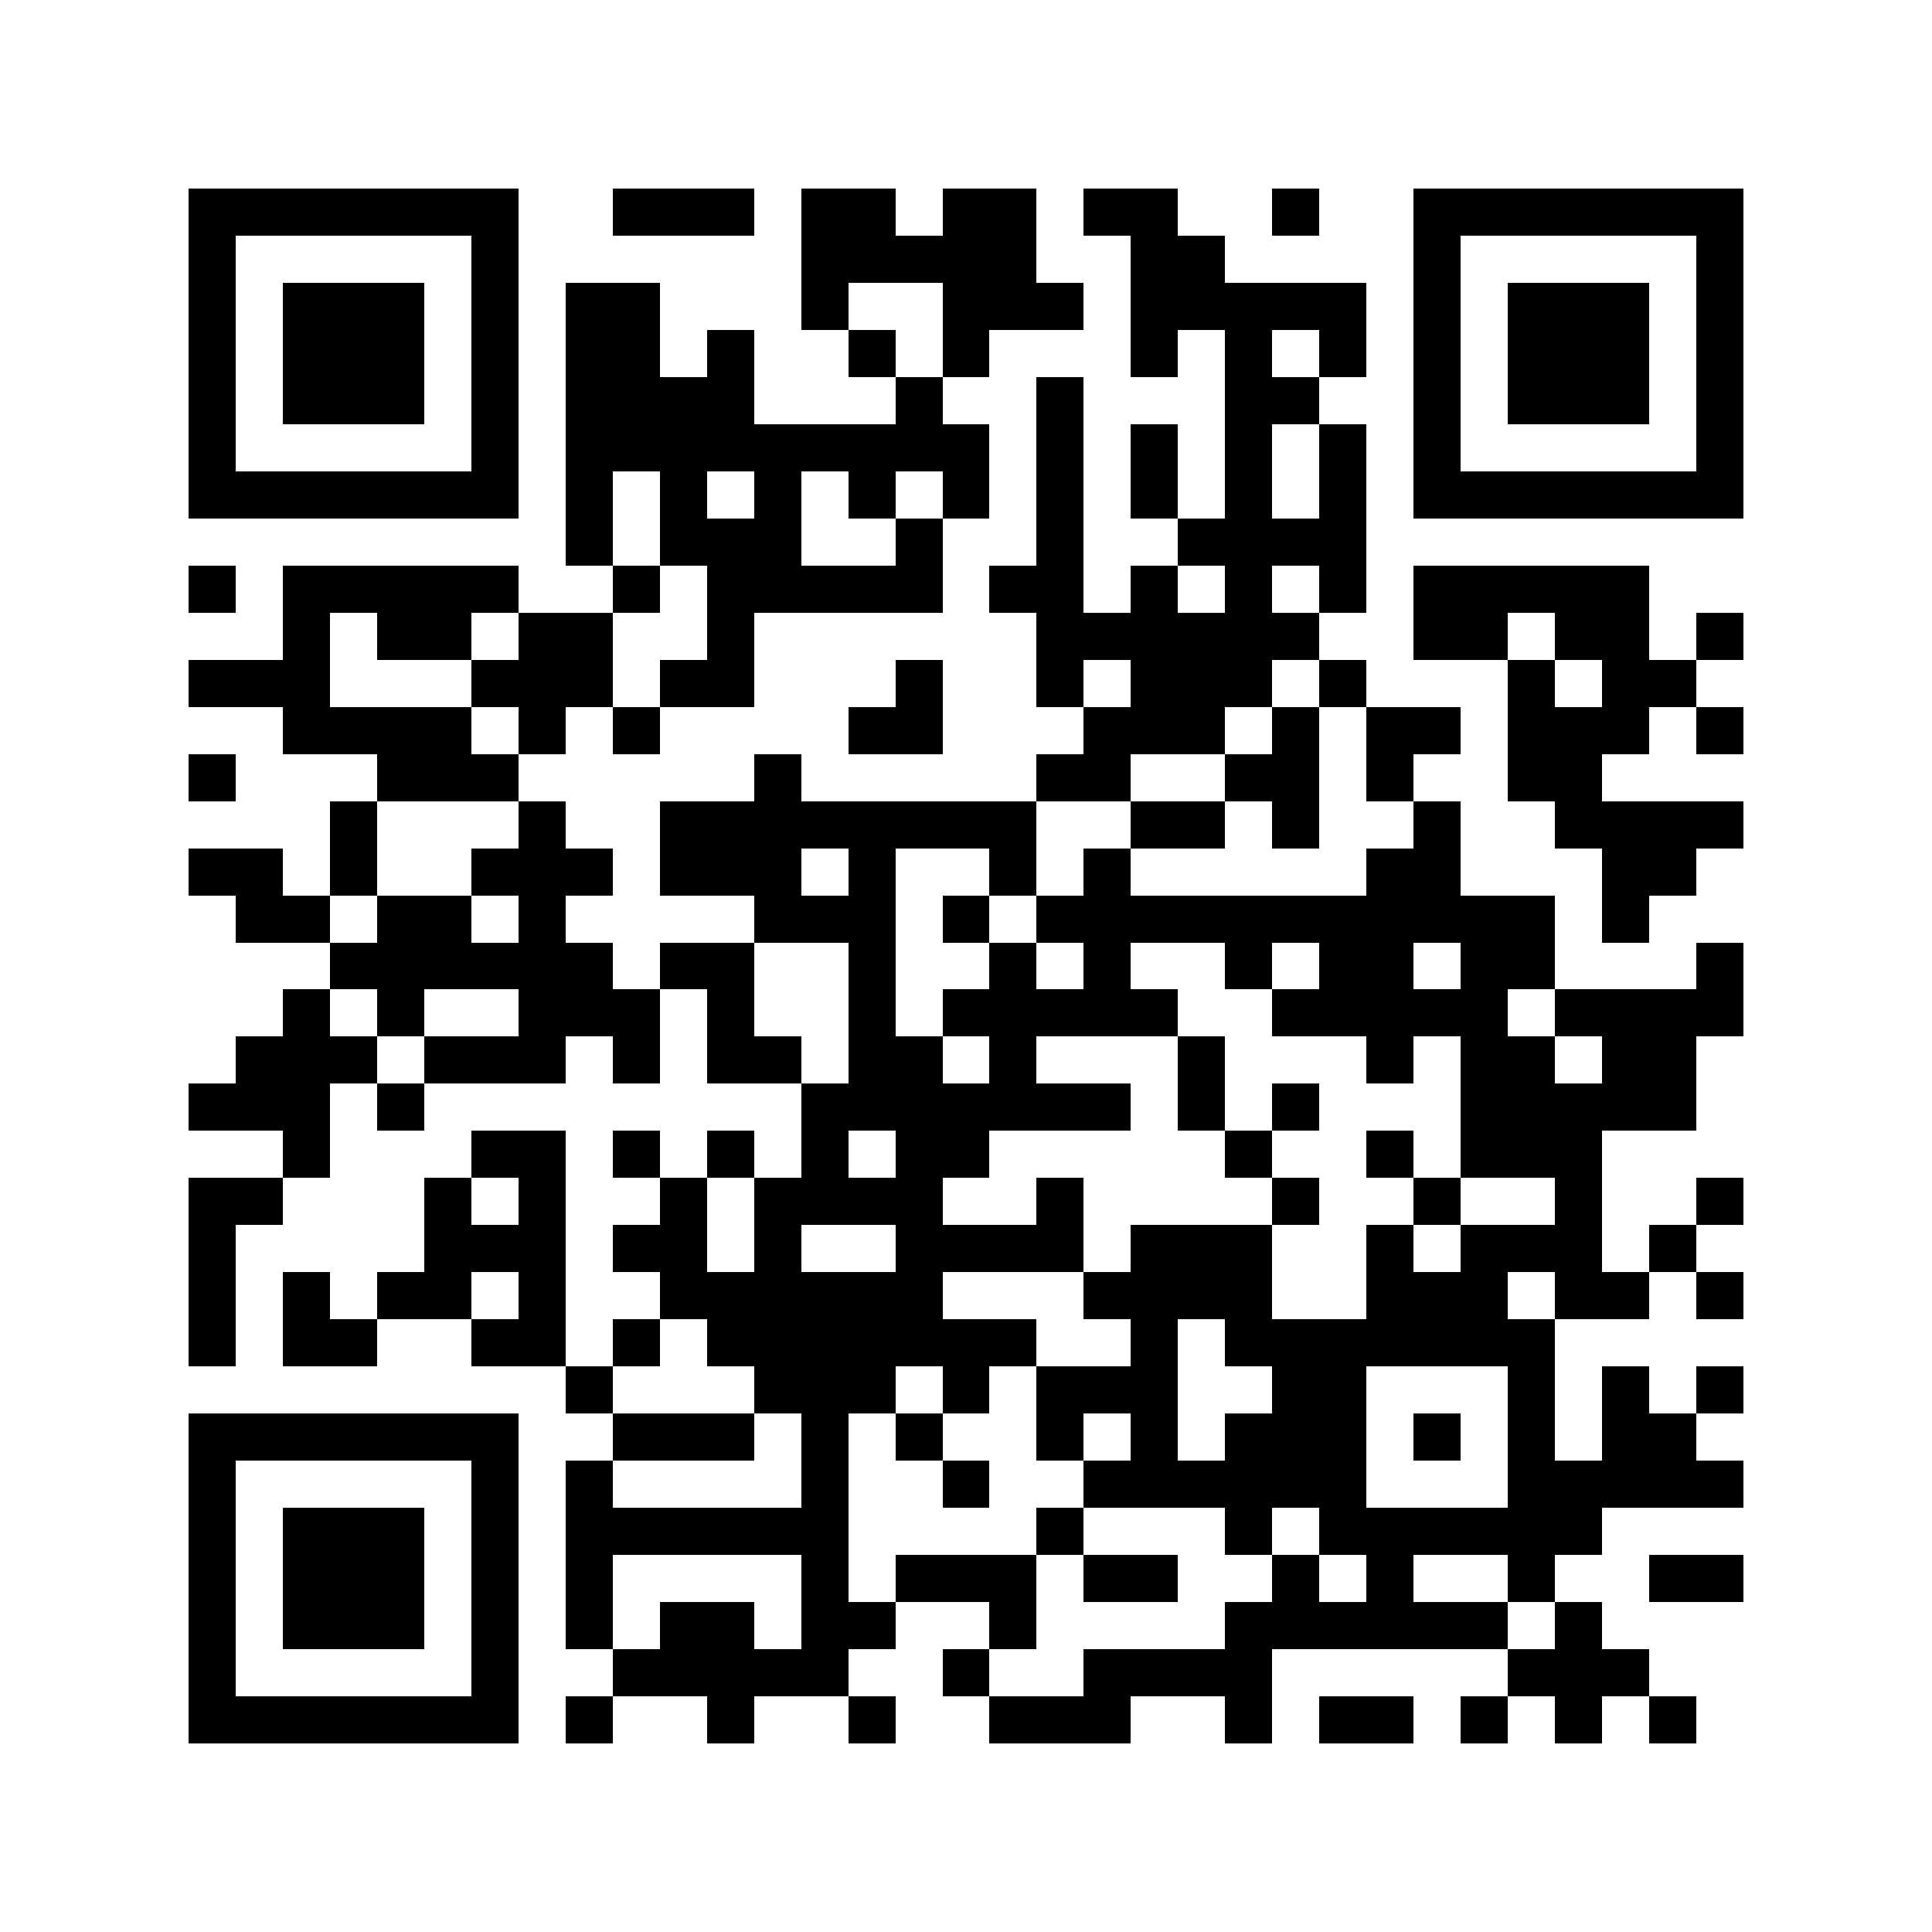 <svg xmlns="http://www.w3.org/2000/svg" width="150" height="150" viewBox="0 0 41 41" shape-rendering="crispEdges"><path fill="#ffffff" d="M0 0h41v41H0z"/><path stroke="#000000" d="M4 4.5h7m2 0h3m1 0h2m1 0h2m1 0h2m2 0h1m2 0h7M4 5.5h1m5 0h1m6 0h5m2 0h2m4 0h1m5 0h1M4 6.5h1m1 0h3m1 0h1m1 0h2m3 0h1m2 0h3m1 0h5m1 0h1m1 0h3m1 0h1M4 7.5h1m1 0h3m1 0h1m1 0h2m1 0h1m2 0h1m1 0h1m3 0h1m1 0h1m1 0h1m1 0h1m1 0h3m1 0h1M4 8.5h1m1 0h3m1 0h1m1 0h4m3 0h1m2 0h1m3 0h2m2 0h1m1 0h3m1 0h1M4 9.5h1m5 0h1m1 0h9m1 0h1m1 0h1m1 0h1m1 0h1m1 0h1m5 0h1M4 10.5h7m1 0h1m1 0h1m1 0h1m1 0h1m1 0h1m1 0h1m1 0h1m1 0h1m1 0h1m1 0h7M12 11.5h1m1 0h3m2 0h1m2 0h1m2 0h4M4 12.5h1m1 0h5m2 0h1m1 0h5m1 0h2m1 0h1m1 0h1m1 0h1m1 0h5M6 13.5h1m1 0h2m1 0h2m2 0h1m6 0h6m2 0h2m1 0h2m1 0h1M4 14.5h3m3 0h3m1 0h2m3 0h1m2 0h1m1 0h3m1 0h1m3 0h1m1 0h2M6 15.5h4m1 0h1m1 0h1m4 0h2m3 0h3m1 0h1m1 0h2m1 0h3m1 0h1M4 16.5h1m3 0h3m5 0h1m5 0h2m2 0h2m1 0h1m2 0h2M7 17.5h1m3 0h1m2 0h8m2 0h2m1 0h1m2 0h1m2 0h4M4 18.5h2m1 0h1m2 0h3m1 0h3m1 0h1m2 0h1m1 0h1m5 0h2m3 0h2M5 19.5h2m1 0h2m1 0h1m4 0h3m1 0h1m1 0h11m1 0h1M7 20.5h6m1 0h2m2 0h1m2 0h1m1 0h1m2 0h1m1 0h2m1 0h2m3 0h1M6 21.5h1m1 0h1m2 0h3m1 0h1m2 0h1m1 0h5m2 0h5m1 0h4M5 22.5h3m1 0h3m1 0h1m1 0h2m1 0h2m1 0h1m3 0h1m3 0h1m1 0h2m1 0h2M4 23.5h3m1 0h1m8 0h7m1 0h1m1 0h1m3 0h5M6 24.5h1m3 0h2m1 0h1m1 0h1m1 0h1m1 0h2m5 0h1m2 0h1m1 0h3M4 25.5h2m3 0h1m1 0h1m2 0h1m1 0h4m2 0h1m4 0h1m2 0h1m2 0h1m2 0h1M4 26.5h1m4 0h3m1 0h2m1 0h1m2 0h4m1 0h3m2 0h1m1 0h3m1 0h1M4 27.5h1m1 0h1m1 0h2m1 0h1m2 0h6m3 0h4m2 0h3m1 0h2m1 0h1M4 28.5h1m1 0h2m2 0h2m1 0h1m1 0h7m2 0h1m1 0h7M12 29.5h1m3 0h3m1 0h1m1 0h3m2 0h2m3 0h1m1 0h1m1 0h1M4 30.5h7m2 0h3m1 0h1m1 0h1m2 0h1m1 0h1m1 0h3m1 0h1m1 0h1m1 0h2M4 31.5h1m5 0h1m1 0h1m4 0h1m2 0h1m2 0h6m3 0h5M4 32.5h1m1 0h3m1 0h1m1 0h6m4 0h1m3 0h1m1 0h6M4 33.5h1m1 0h3m1 0h1m1 0h1m4 0h1m1 0h3m1 0h2m2 0h1m1 0h1m2 0h1m2 0h2M4 34.5h1m1 0h3m1 0h1m1 0h1m1 0h2m1 0h2m2 0h1m4 0h6m1 0h1M4 35.5h1m5 0h1m2 0h5m2 0h1m2 0h4m5 0h3M4 36.5h7m1 0h1m2 0h1m2 0h1m2 0h3m2 0h1m1 0h2m1 0h1m1 0h1m1 0h1"/></svg>

